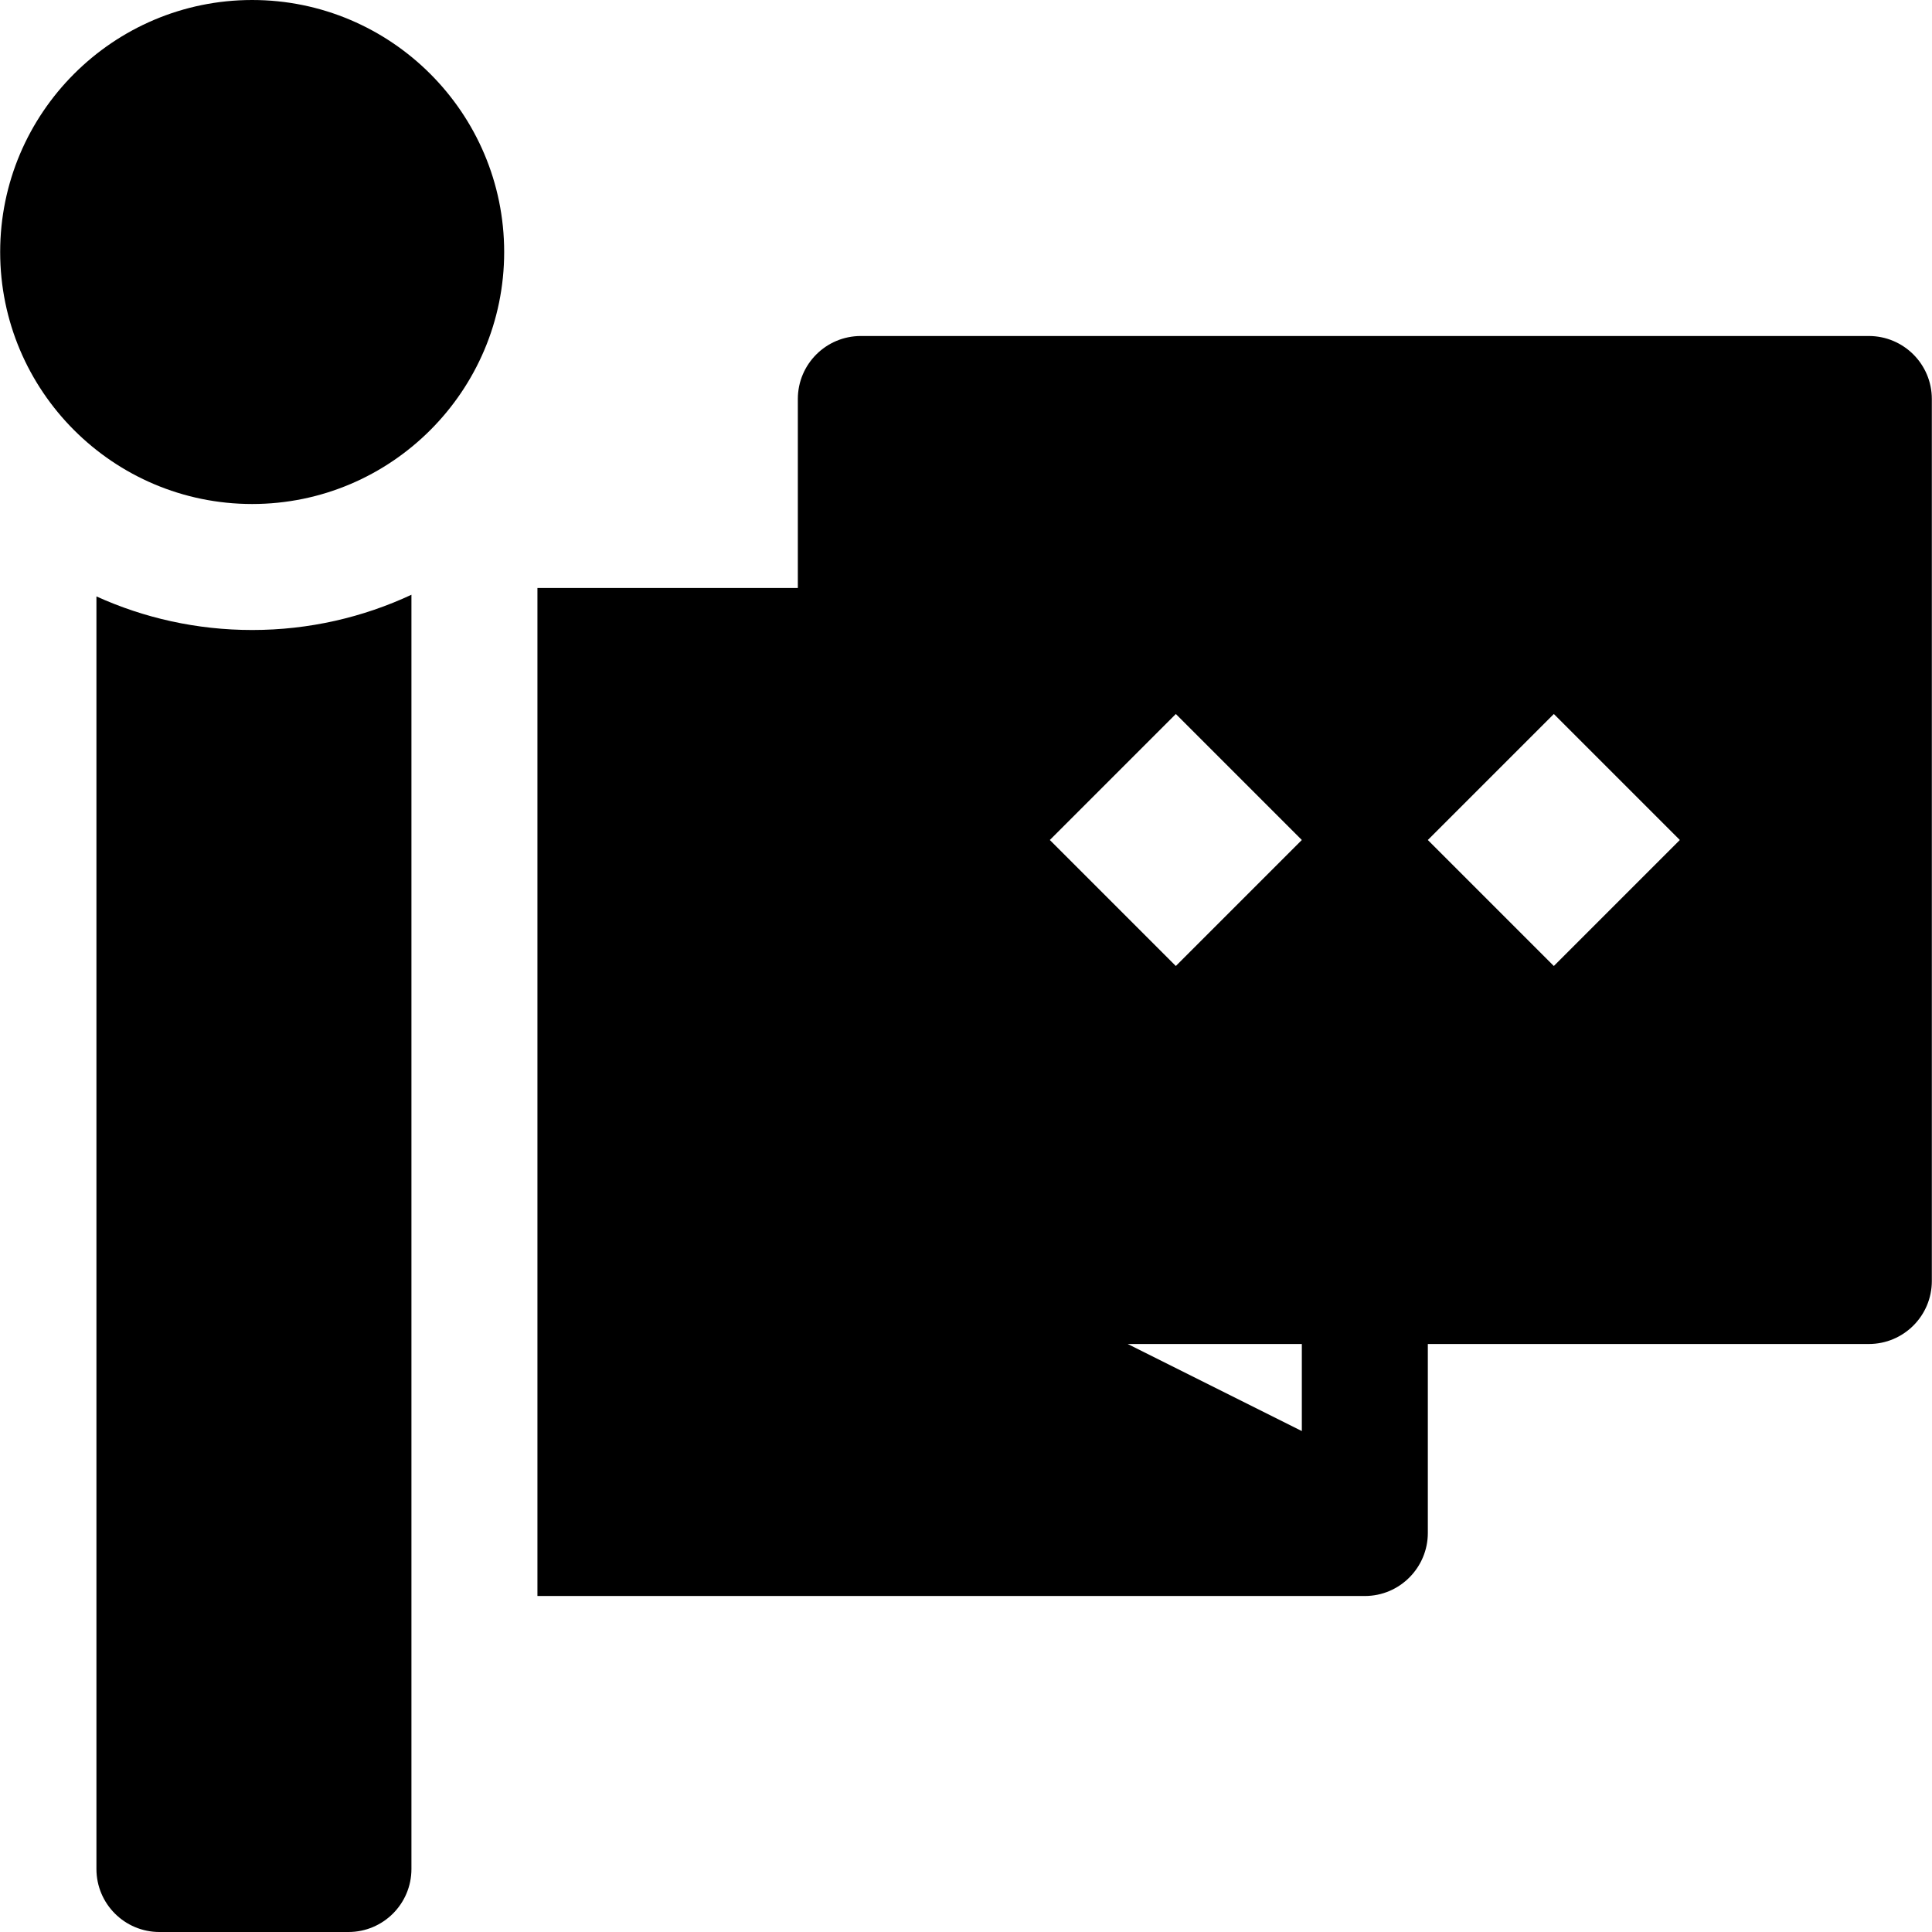 <?xml version="1.0" encoding="iso-8859-1"?>
<!-- Uploaded to: SVG Repo, www.svgrepo.com, Generator: SVG Repo Mixer Tools -->
<svg fill="#000000" height="800px" width="800px" version="1.1" id="Layer_1" xmlns="http://www.w3.org/2000/svg" xmlns:xlink="http://www.w3.org/1999/xlink" 
	 viewBox="0 0 512 512" xml:space="preserve">
<g>
	<g>
		<path d="M495.26,89.044h-267.13c-9.22,0-16.696,7.475-16.696,16.696v50.087h-69.009v267.13h219.27c0.001,0,0.001,0,0.002,0
			c9.297-0.002,16.693-7.599,16.693-16.696v-50.087h116.87c9.22,0,16.696-7.475,16.696-16.696V105.739
			C511.955,96.519,504.48,89.044,495.26,89.044z M344.999,379.246l-46.146-23.072h46.146V379.246z M311.608,256l-33.391-33.391
			l33.391-33.391l33.391,33.391L311.608,256z M411.782,256l-33.391-33.391l33.391-33.391l33.391,33.391L411.782,256z"/>
	</g>
</g>
<g>
	<g>
		<path d="M66.827,166.957c-14.706,0-28.68-3.186-41.272-8.902v337.25c0,9.22,7.475,16.696,16.696,16.696h50.087
			c9.22,0,16.696-7.475,16.696-16.696c0-12.03,0-325.561,0-337.544v-0.144C96.199,163.604,81.899,166.957,66.827,166.957z"/>
	</g>
</g>
<g>
	<g>
		<path d="M66.827,0C30.001,0,0.045,29.956,0.045,66.783c0,36.826,29.956,66.783,66.783,66.783s66.783-29.956,66.783-66.783
			C133.61,29.956,103.653,0,66.827,0z"/>
	</g>
</g>
</svg>